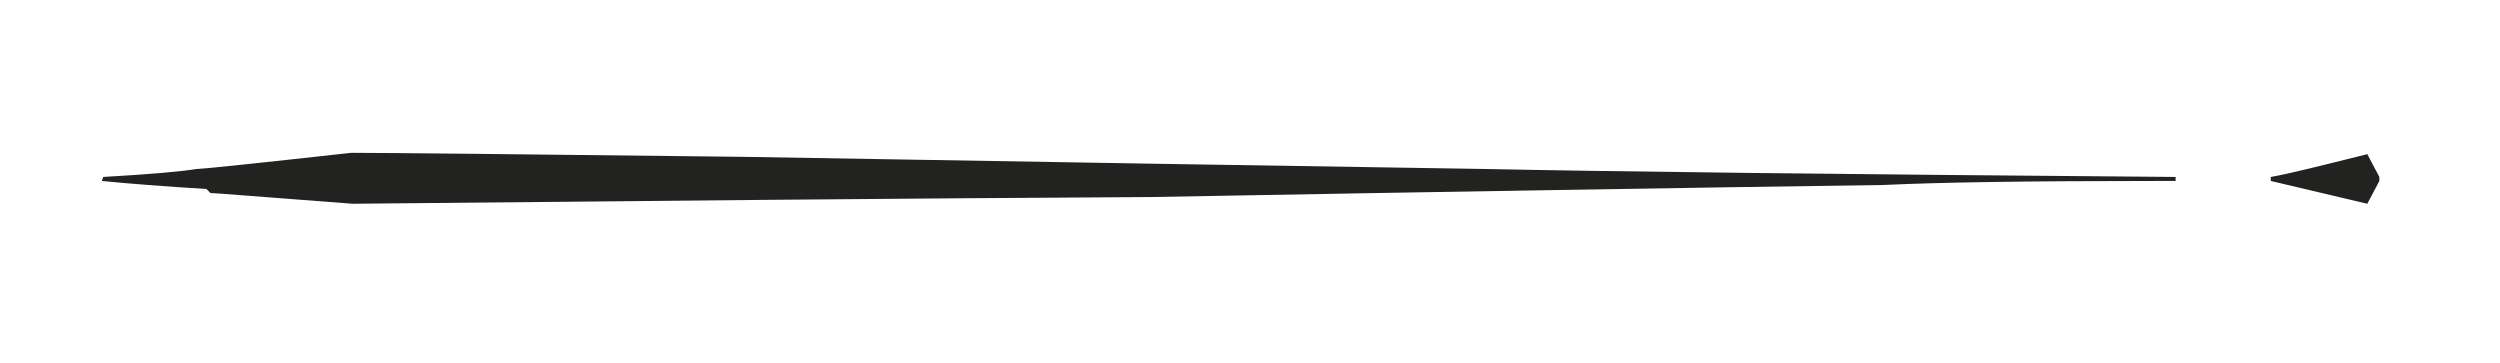<?xml version="1.0" encoding="utf-8"?>
<!-- Generator: Adobe Illustrator 21.1.0, SVG Export Plug-In . SVG Version: 6.00 Build 0)  -->
<svg version="1.1" id="Ebene_1" xmlns="http://www.w3.org/2000/svg" xmlns:xlink="http://www.w3.org/1999/xlink" x="0px" y="0px"
	 viewBox="0 0 186.5 27.1" style="enable-background:new 0 0 186.5 27.1;" xml:space="preserve">
<style type="text/css">
	.st0{fill:#222221;}
</style>
<path class="st0" d="M169.4,13.5v-0.3c1.2-0.2,3.6-0.8,7.2-1.7l0.9,1.7v0.3l-0.9,1.7L169.4,13.5z M15.7,14.4v-0.3V14.4l-0.3-0.3
	c-3.2-0.2-5.8-0.4-7.8-0.6l0.1-0.3c3.5-0.2,5.8-0.4,7-0.6h0.1c0.3,0,4.2-0.4,11.4-1.2c2.5,0,12.3,0.1,29.3,0.3
	c23.4,0.4,41.7,0.7,54.9,0.9h0.1c9.4,0.2,26.6,0.4,51.8,0.6v0.3h-1.5c-9.4,0-16.1,0.1-20.3,0.3c-14.3,0.2-32.6,0.5-54.7,0.9
	C67,14.8,47.1,15,26.3,15.2C19.6,14.7,16.1,14.4,15.7,14.4"/>
</svg>
